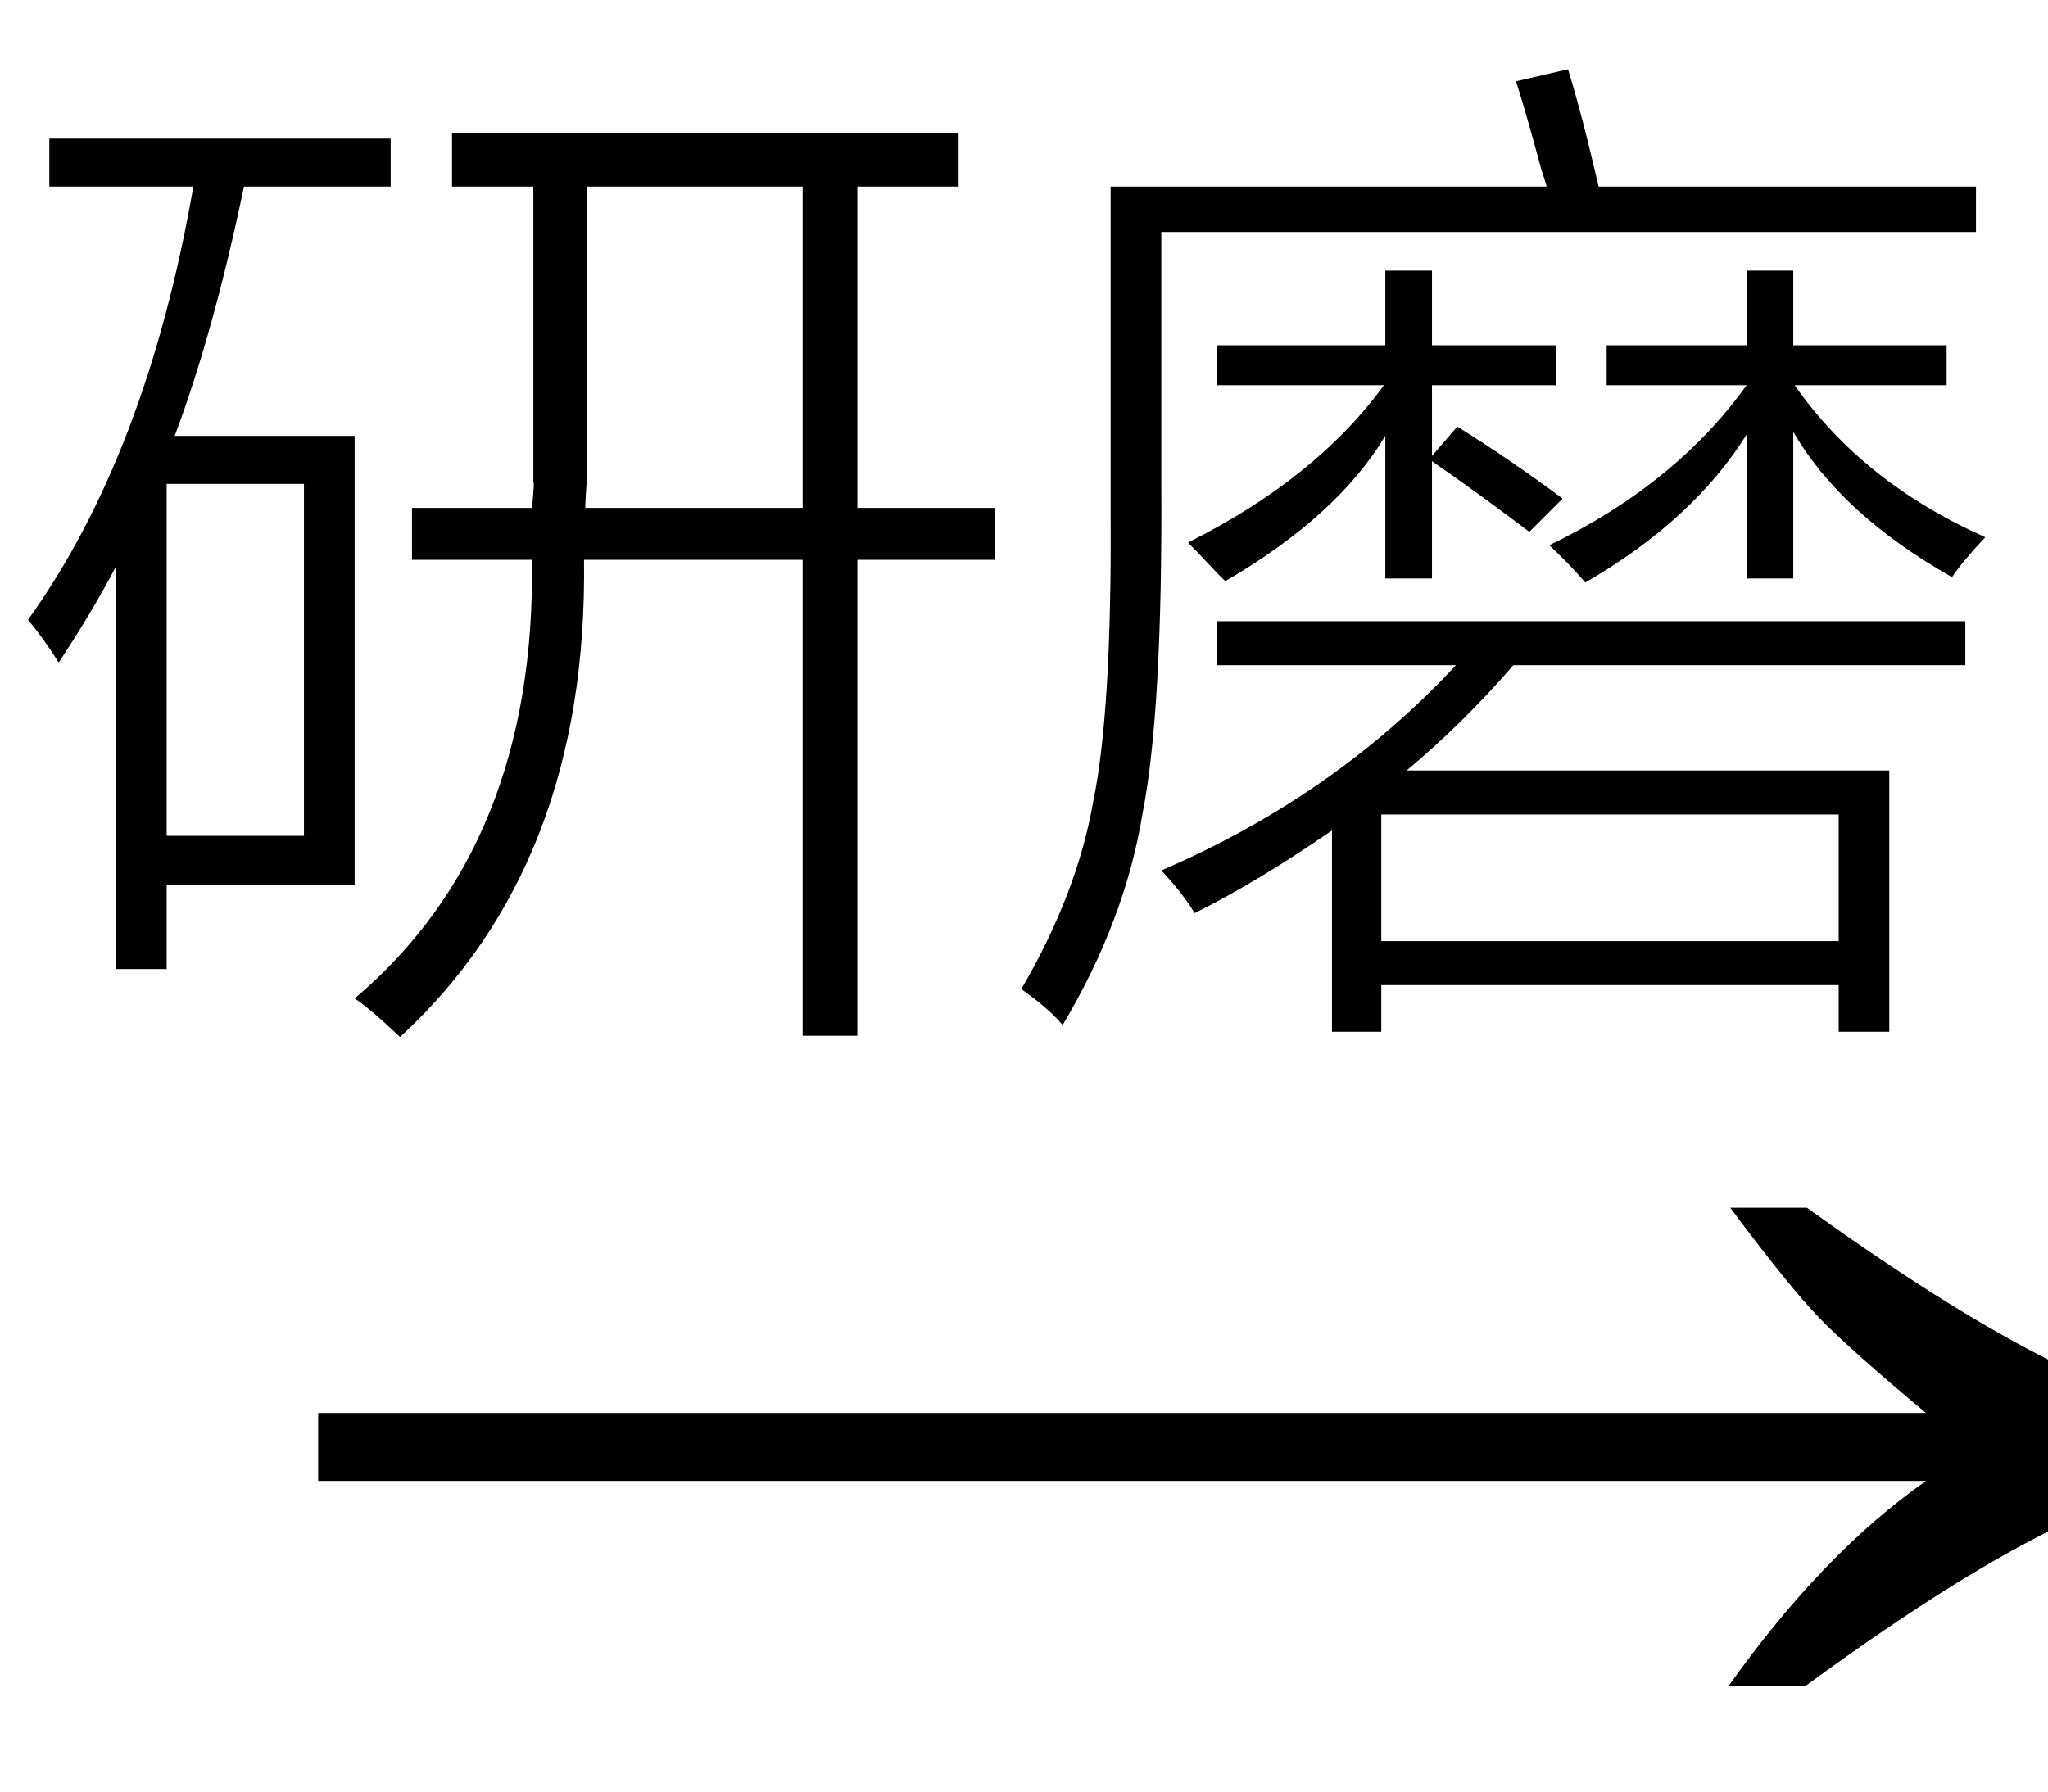 <svg xmlns="http://www.w3.org/2000/svg" xmlns:xlink="http://www.w3.org/1999/xlink" stroke-dasharray="none" shape-rendering="auto" font-family="'Dialog'" width="24" text-rendering="auto" fill-opacity="1" contentScriptType="text/ecmascript" color-interpolation="auto" color-rendering="auto" preserveAspectRatio="xMidYMid meet" font-size="12" fill="black" stroke="black" image-rendering="auto" stroke-miterlimit="10" zoomAndPan="magnify" version="1.0" stroke-linecap="square" stroke-linejoin="miter" contentStyleType="text/css" font-style="normal" height="21" stroke-width="1" stroke-dashoffset="0" font-weight="normal" stroke-opacity="1"><defs id="genericDefs"/><g><g text-rendering="optimizeLegibility" transform="translate(2.783,21) matrix(1.513,0,0,1,0,0)" color-rendering="optimizeQuality" color-interpolation="linearRGB" image-rendering="optimizeQuality"><path d="M12.156 -6.844 Q13.188 -5.719 13.945 -5.125 Q14.703 -4.531 15.375 -4.25 L15.375 -3.891 Q14.609 -3.516 13.883 -2.938 Q13.156 -2.359 12.141 -1.234 L11.547 -1.234 Q12.281 -2.797 13.078 -3.641 L0.625 -3.641 L0.625 -4.438 L13.078 -4.438 Q12.484 -5.188 12.25 -5.555 Q12.016 -5.922 11.562 -6.844 L12.156 -6.844 Z" stroke="none"/></g><g text-rendering="optimizeLegibility" transform="translate(0,10.703)" color-rendering="optimizeQuality" color-interpolation="linearRGB" image-rendering="optimizeQuality"><path d="M4.828 -4.75 L6.234 -4.75 Q6.266 -5.078 6.25 -5.047 Q6.25 -5.109 6.25 -5.203 Q6.25 -5.297 6.25 -5.453 L6.25 -8.516 L5.297 -8.516 L5.297 -9.141 L11.234 -9.141 L11.234 -8.516 L10.047 -8.516 L10.047 -4.75 L11.656 -4.75 L11.656 -4.141 L10.047 -4.141 L10.047 1.438 L9.406 1.438 L9.406 -4.141 L6.844 -4.141 Q6.891 -0.578 4.688 1.453 Q4.344 1.125 4.156 1 Q6.281 -0.797 6.234 -4.141 L4.828 -4.141 L4.828 -4.75 ZM0.328 -3.438 Q1.719 -5.375 2.266 -8.516 L0.578 -8.516 L0.578 -9.078 L4.578 -9.078 L4.578 -8.516 L2.859 -8.516 Q2.5 -6.797 2.047 -5.594 L4.156 -5.594 L4.156 -0.328 L1.953 -0.328 L1.953 0.656 L1.359 0.656 L1.359 -4.062 Q1.062 -3.5 0.688 -2.938 Q0.5 -3.234 0.328 -3.438 ZM6.875 -5.344 Q6.875 -5.234 6.875 -5.047 Q6.859 -4.844 6.859 -4.75 L9.406 -4.75 L9.406 -8.516 L6.875 -8.516 L6.875 -5.344 ZM1.953 -5.031 L1.953 -0.906 L3.562 -0.906 L3.562 -5.031 L1.953 -5.031 Z" stroke="none"/></g><g text-rendering="optimizeLegibility" transform="translate(11.656,10.703)" color-rendering="optimizeQuality" color-interpolation="linearRGB" image-rendering="optimizeQuality"><path d="M2.609 -3.422 L11.375 -3.422 L11.375 -2.906 L6.078 -2.906 Q5.5 -2.234 4.828 -1.672 L10.484 -1.672 L10.484 1.391 L9.891 1.391 L9.891 0.844 L4.531 0.844 L4.531 1.391 L3.953 1.391 L3.953 -0.969 Q3.094 -0.375 2.344 0 Q2.203 -0.234 1.953 -0.5 Q3.984 -1.375 5.406 -2.906 L2.609 -2.906 L2.609 -3.422 ZM6.109 -9.75 L6.719 -9.891 Q6.875 -9.391 7.078 -8.516 L11.5 -8.516 L11.5 -7.984 L1.953 -7.984 L1.953 -5.047 Q1.969 -2.375 1.734 -1.172 Q1.531 0.078 0.797 1.312 Q0.625 1.109 0.312 0.891 Q0.969 -0.234 1.156 -1.312 Q1.375 -2.375 1.359 -4.719 L1.359 -8.516 L6.469 -8.516 Q6.453 -8.578 6.406 -8.719 Q6.203 -9.469 6.109 -9.75 ZM4.531 -1.156 L4.531 0.328 L9.891 0.328 L9.891 -1.156 L4.531 -1.156 ZM6.922 -3.875 Q6.719 -4.109 6.5 -4.312 Q7.984 -5.031 8.812 -6.188 L7.172 -6.188 L7.172 -6.656 L8.812 -6.656 L8.812 -7.531 L9.359 -7.531 L9.359 -6.656 L11.156 -6.656 L11.156 -6.188 L9.375 -6.188 Q10.172 -5.047 11.609 -4.406 Q11.344 -4.125 11.219 -3.938 Q9.922 -4.672 9.359 -5.641 L9.359 -3.922 L8.812 -3.922 L8.812 -5.609 Q8.188 -4.609 6.922 -3.875 ZM2.703 -3.891 Q2.672 -3.922 2.609 -3.984 Q2.375 -4.234 2.266 -4.344 Q3.766 -5.094 4.562 -6.188 L2.609 -6.188 L2.609 -6.656 L4.578 -6.656 L4.578 -7.531 L5.125 -7.531 L5.125 -6.656 L6.578 -6.656 L6.578 -6.188 L5.125 -6.188 L5.125 -5.359 L5.422 -5.703 Q6.047 -5.312 6.656 -4.859 L6.266 -4.469 Q5.625 -4.953 5.125 -5.297 L5.125 -3.922 L4.578 -3.922 L4.578 -5.594 Q4.016 -4.656 2.703 -3.891 Z" stroke="none"/></g></g></svg>